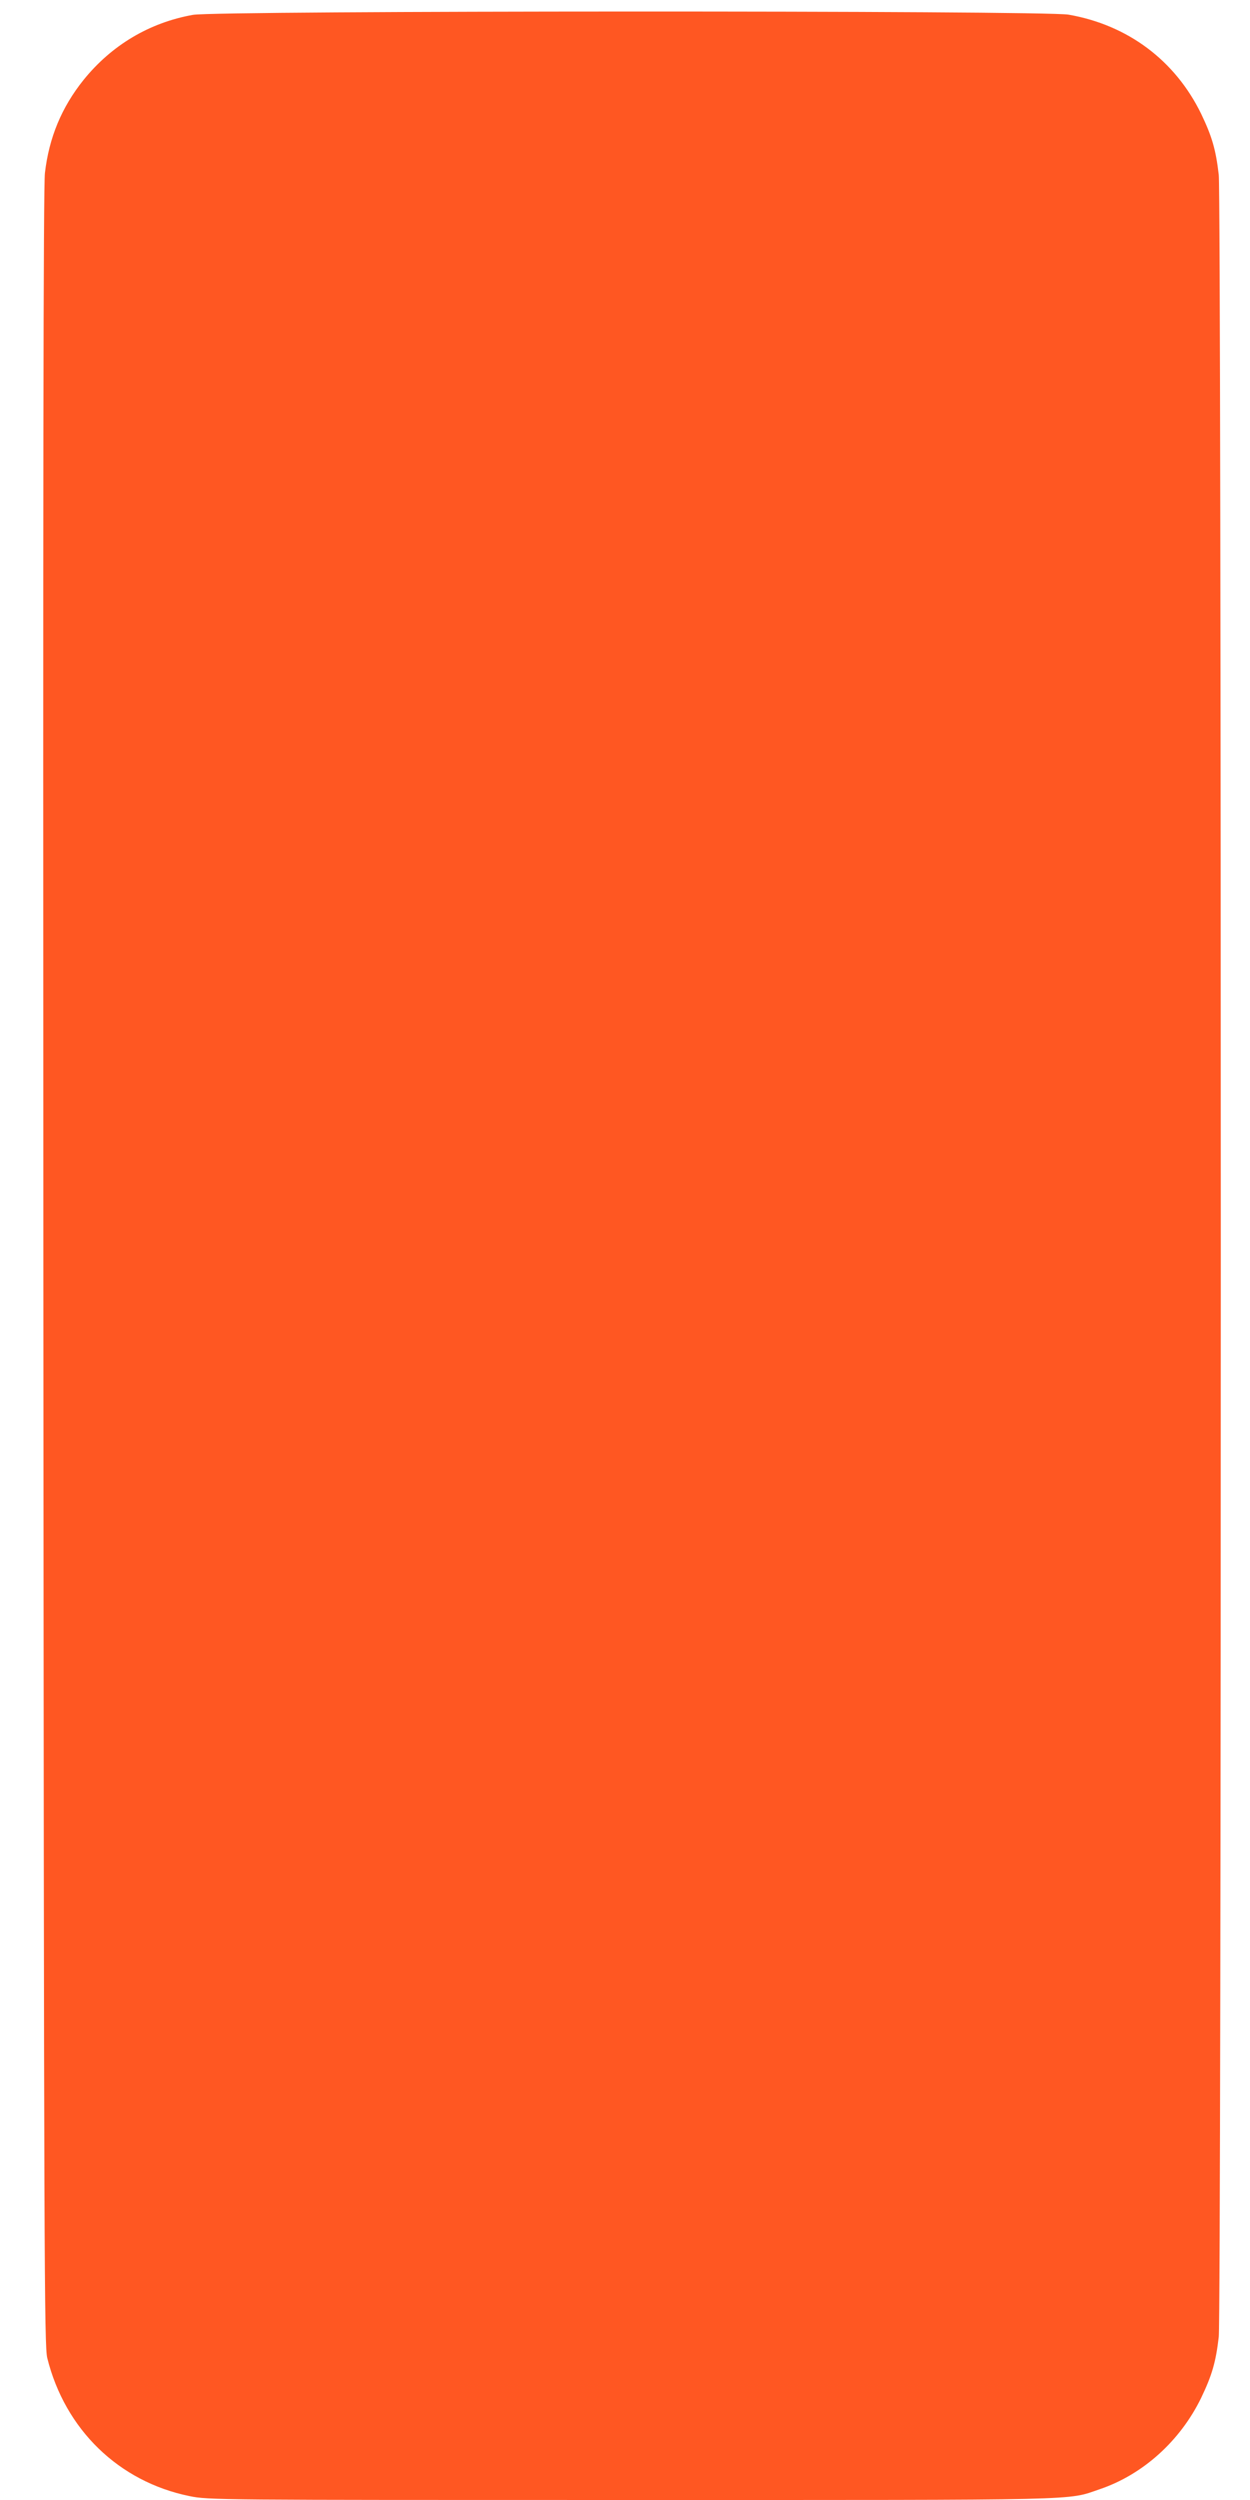 <?xml version="1.0" standalone="no"?>
<!DOCTYPE svg PUBLIC "-//W3C//DTD SVG 20010904//EN"
 "http://www.w3.org/TR/2001/REC-SVG-20010904/DTD/svg10.dtd">
<svg version="1.0" xmlns="http://www.w3.org/2000/svg"
 width="640pt" height="1280pt" viewBox="0 0 640 1280"
 preserveAspectRatio="xMidYMid meet">
<g transform="translate(0,1280) scale(0.1,-0.1)"
fill="#ff5722" stroke="none">
<path d="M988 12724 c-224 -40 -417 -156 -560 -333 -113 -141 -177 -296 -198
-477 -8 -72 -10 -1607 -8 -5609 3 -5118 5 -5515 20 -5578 91 -366 366 -633
728 -707 96 -20 139 -20 2263 -20 2355 0 2227 -3 2397 55 222 75 413 248 520
468 55 115 75 182 90 312 14 125 14 10945 0 11070 -15 130 -35 197 -90 312
-133 273 -375 455 -679 508 -122 22 -4364 21 -4483 -1z"/>
</g>
</svg>
